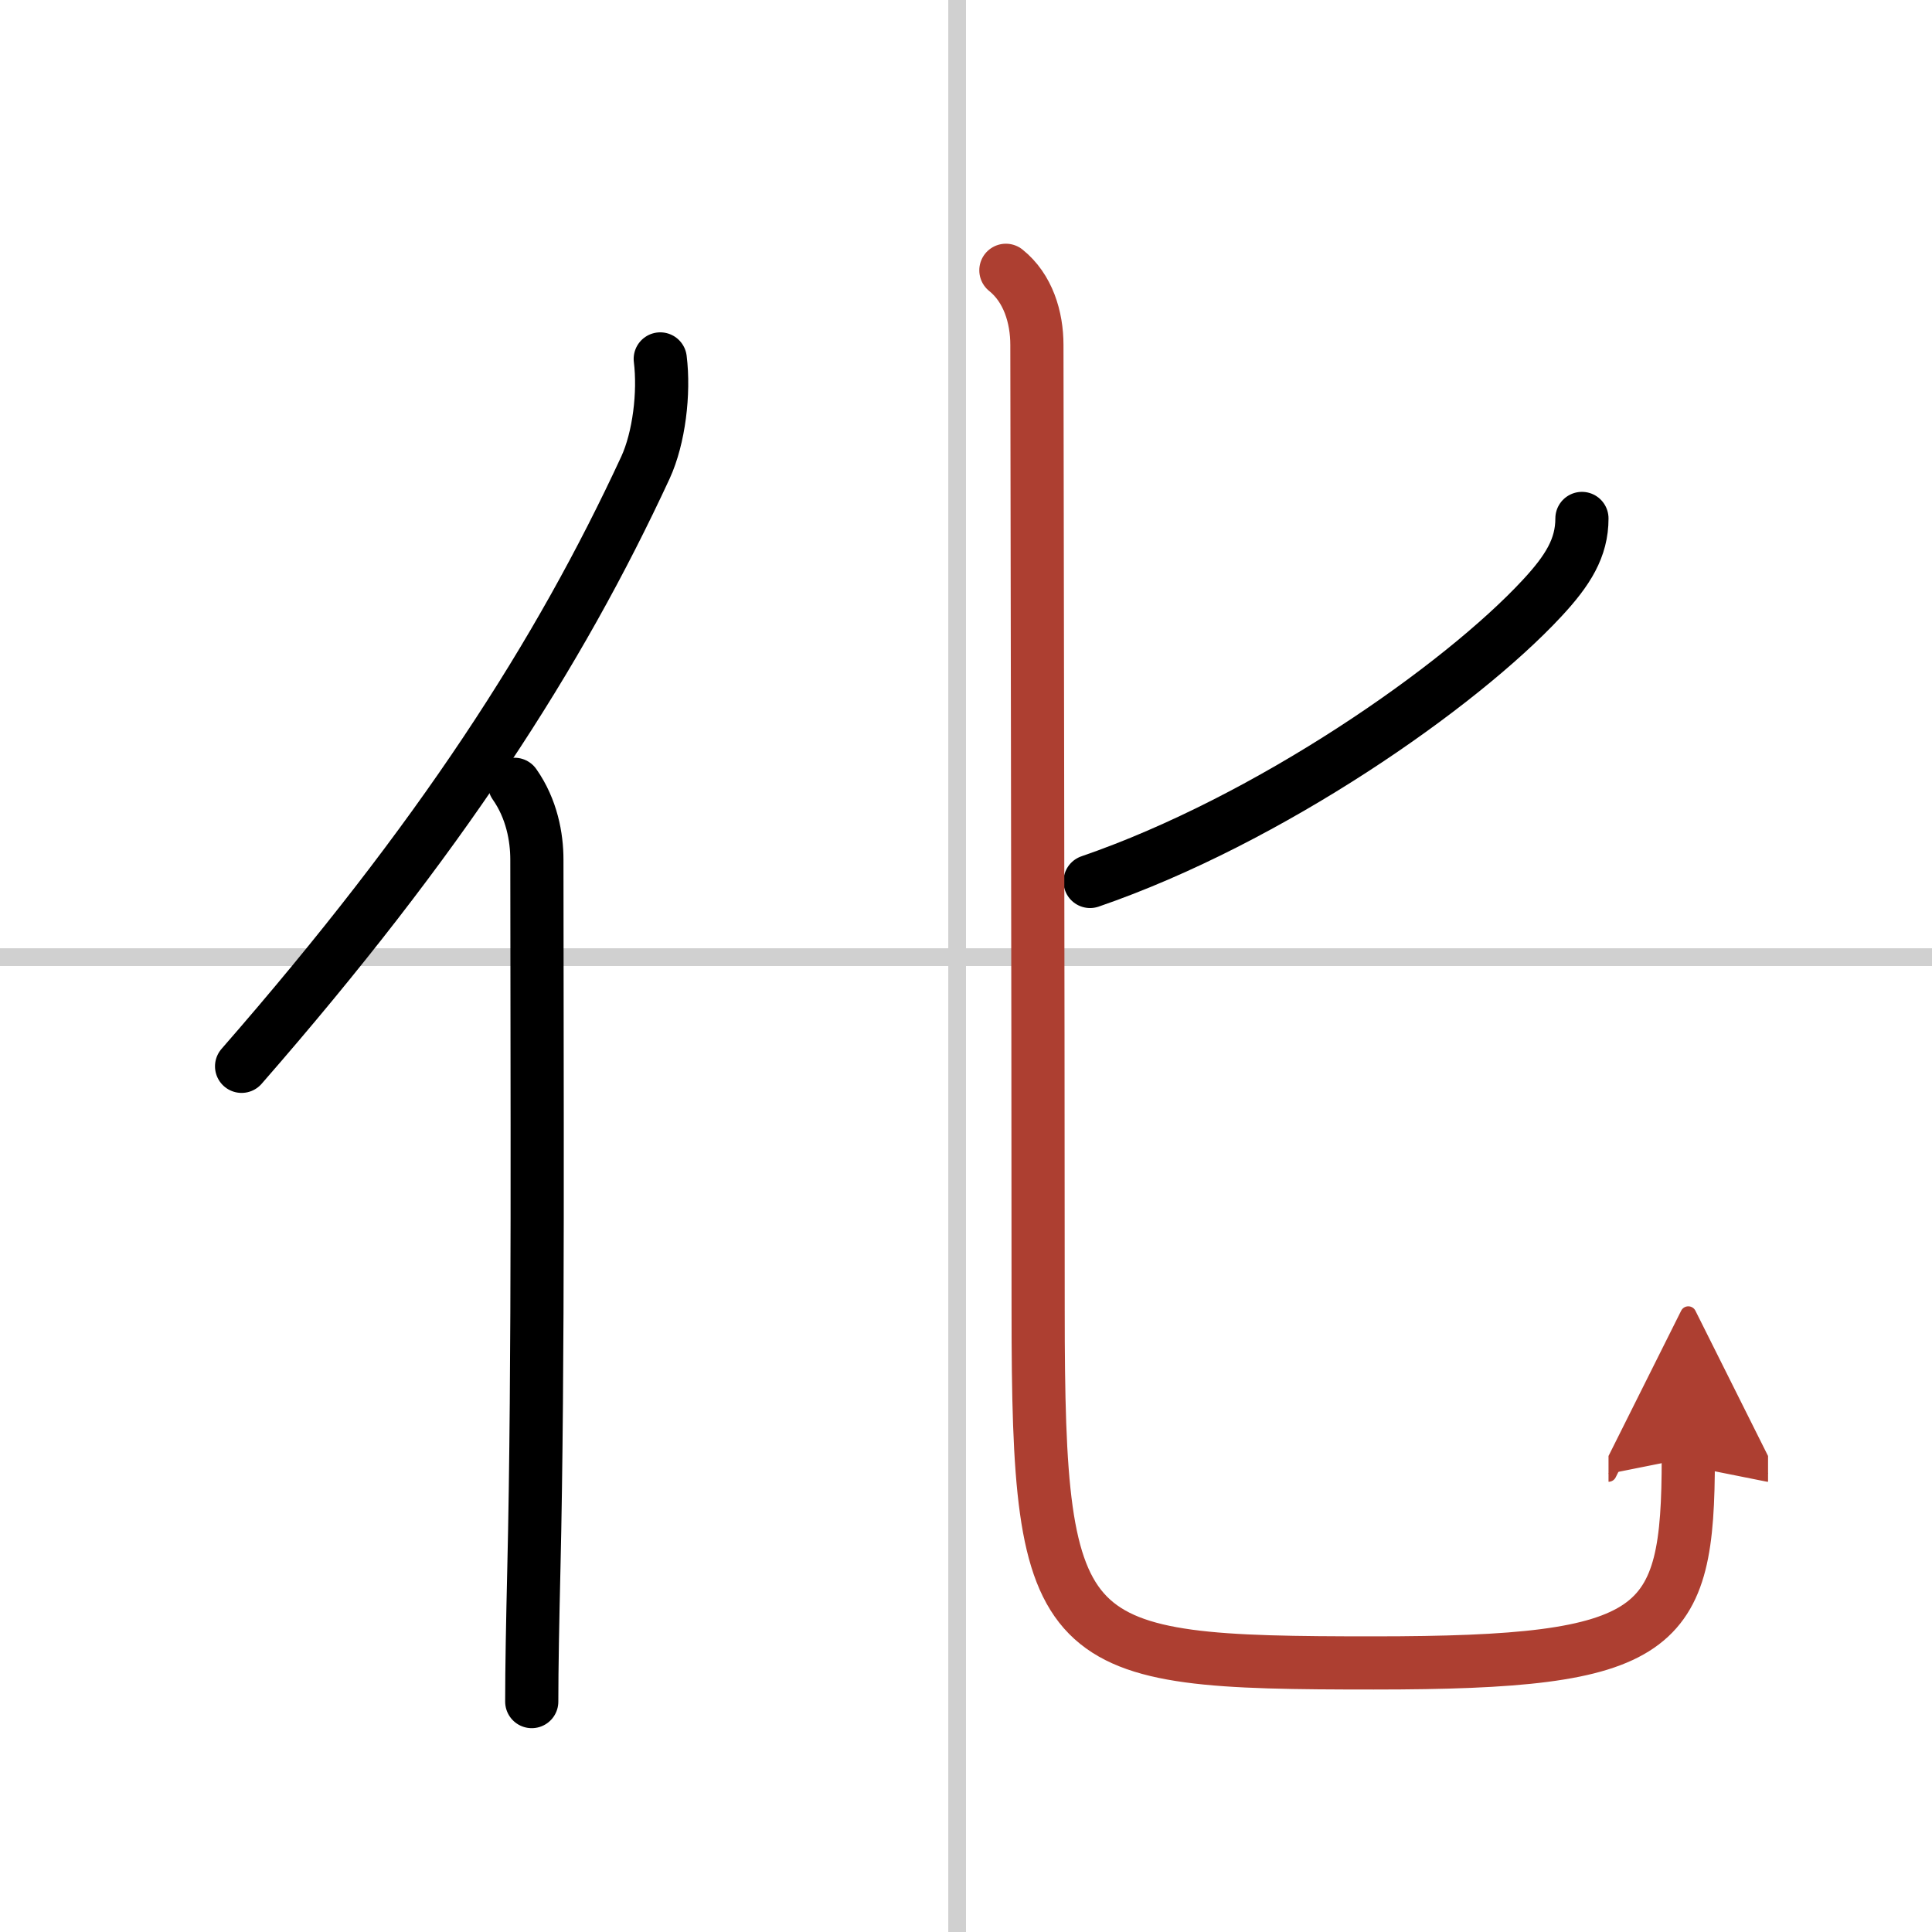 <svg width="400" height="400" viewBox="0 0 109 109" xmlns="http://www.w3.org/2000/svg"><defs><marker id="a" markerWidth="4" orient="auto" refX="1" refY="5" viewBox="0 0 10 10"><polyline points="0 0 10 5 0 10 1 5" fill="#ad3f31" stroke="#ad3f31"/></marker></defs><g fill="none" stroke="#000" stroke-linecap="round" stroke-linejoin="round" stroke-width="3"><rect width="100%" height="100%" fill="#fff" stroke="#fff"/><line x1="54" x2="54" y2="109" stroke="#d0d0d0" stroke-width="1"/><line x2="109" y1="54" y2="54" stroke="#d0d0d0" stroke-width="1"/><path d="m37.25 20.25c0.24 1.93-0.07 4.46-0.83 6.12-4.89 10.56-11.58 20.95-22.79 33.79"/><path d="M29.03,44.25c0.97,1.38,1.26,2.98,1.26,4.25c0,12.12,0.1,28.67-0.17,40C30.05,91.52,30,94.11,30,96"/><path d="m89.25 29.25c0 1.66-0.79 2.93-2.25 4.5-4.62 4.98-15.38 12.5-25.5 15.98"/><path d="m56.75 15.25c1.25 1 1.75 2.65 1.75 4.21 0 3.66 0.07 36.46 0.07 54.49 0 19.3 1.18 19.87 18.93 19.87 16.25 0 17.75-1.7 17.75-11.57" marker-end="url(#a)" stroke="#ad3f31"/></g></svg>
